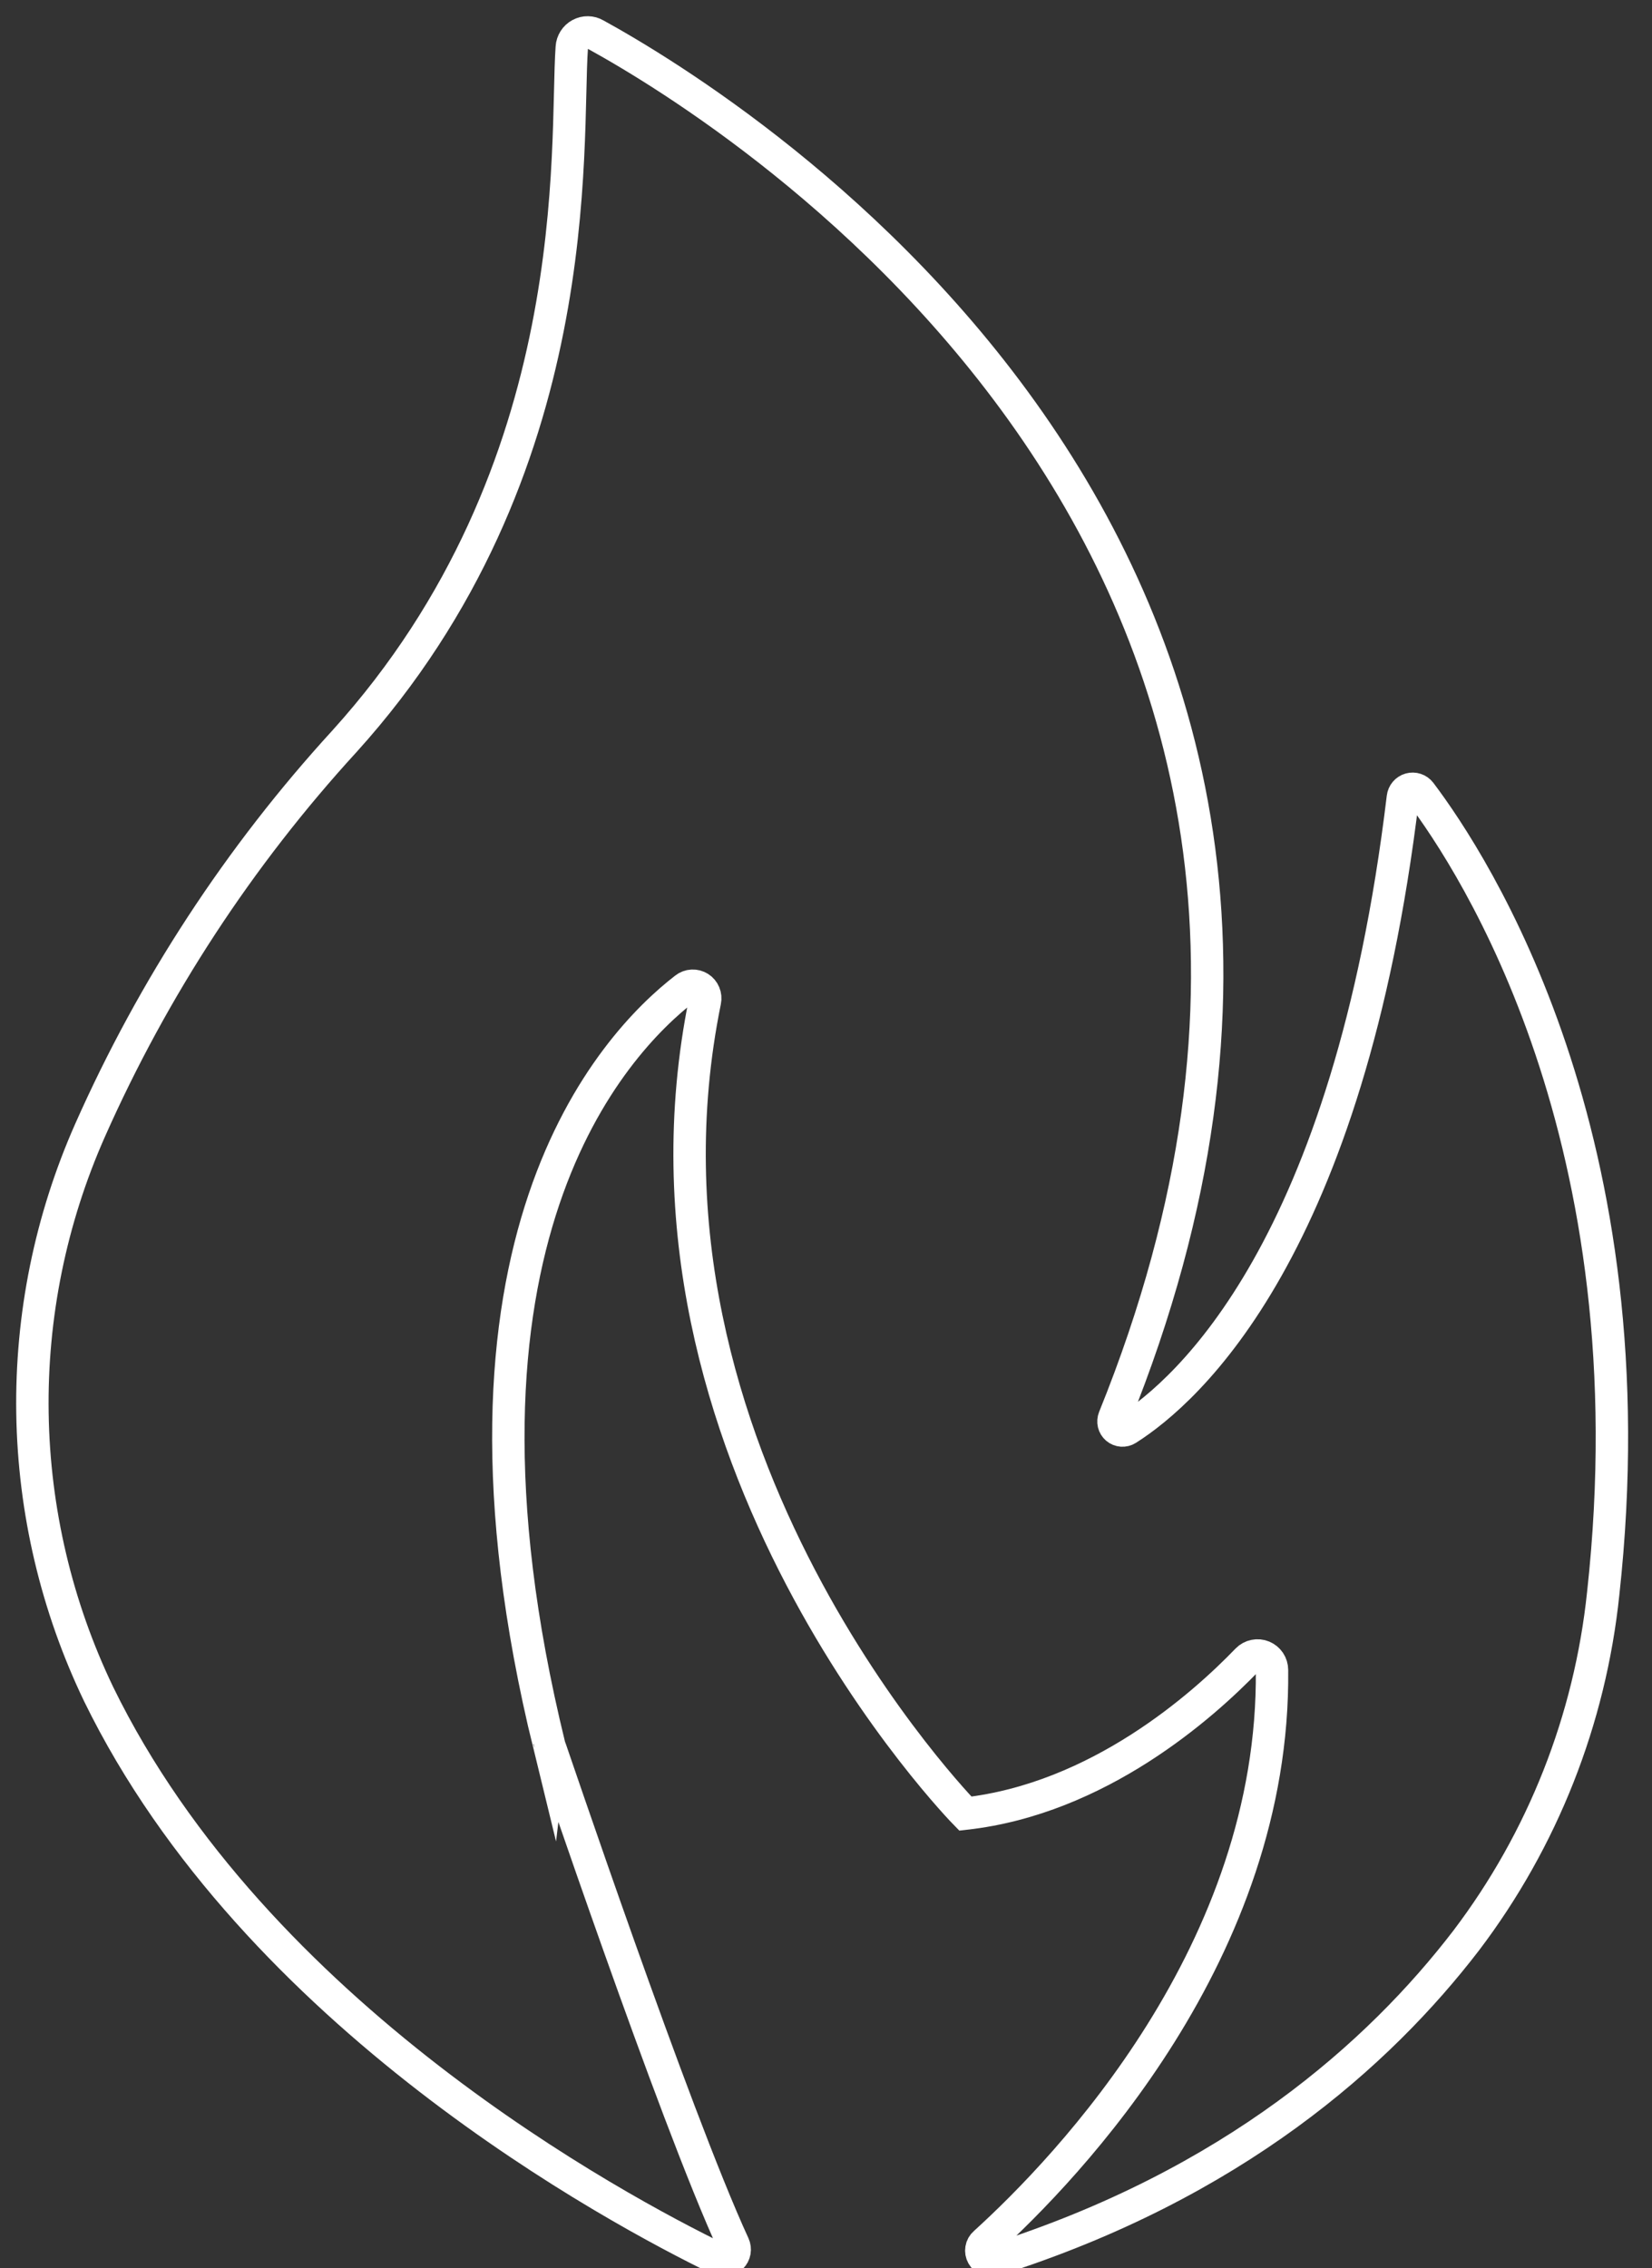 <svg width="51" height="70" viewBox="0 0 51 70" fill="none" xmlns="http://www.w3.org/2000/svg">
<rect x="0" y="0" width="51" height="70" fill="#333333" stroke="none"/>
<path d="M22.651 69.28C22.68 69.343 22.689 69.414 22.677 69.483C22.665 69.551 22.632 69.614 22.582 69.663C22.533 69.712 22.47 69.744 22.402 69.756C22.334 69.767 22.264 69.757 22.201 69.726C19.005 68.173 7.895 62.217 3.045 52.282C1.746 49.578 1.048 46.619 1.002 43.614C0.956 40.61 1.563 37.631 2.778 34.887C4.733 30.48 7.387 26.422 10.636 22.874C18.218 14.492 17.442 4.439 17.652 1.463C17.657 1.379 17.684 1.298 17.729 1.227C17.774 1.156 17.836 1.098 17.91 1.059C17.983 1.019 18.065 0.999 18.149 1C18.232 1.001 18.314 1.024 18.386 1.067C22.651 3.409 45.126 17.251 34.395 43.76C34.373 43.815 34.368 43.876 34.382 43.934C34.396 43.992 34.428 44.043 34.473 44.082C34.518 44.12 34.574 44.143 34.633 44.147C34.692 44.151 34.751 44.137 34.801 44.105C36.655 42.929 41.636 38.531 43.309 24.612C43.316 24.552 43.341 24.495 43.38 24.449C43.419 24.403 43.471 24.369 43.529 24.353C43.587 24.337 43.648 24.338 43.705 24.357C43.763 24.376 43.813 24.412 43.85 24.459C45.51 26.653 51.035 35.136 49.494 49.173C49.088 53.067 47.625 56.773 45.266 59.883C42.576 63.388 38.068 67.409 30.697 69.744C30.631 69.767 30.558 69.767 30.491 69.742C30.425 69.717 30.369 69.67 30.334 69.608C30.299 69.547 30.286 69.474 30.298 69.404C30.309 69.334 30.345 69.27 30.399 69.224C32.999 66.864 39.36 60.201 39.269 51.538C39.269 51.449 39.242 51.361 39.193 51.287C39.143 51.213 39.073 51.156 38.991 51.122C38.909 51.088 38.819 51.08 38.732 51.098C38.646 51.115 38.566 51.159 38.504 51.222C37.132 52.647 33.911 55.509 29.802 55.97C29.802 55.97 18.915 44.877 21.764 30.889C21.78 30.811 21.773 30.73 21.742 30.657C21.712 30.583 21.659 30.521 21.593 30.479C21.526 30.437 21.448 30.416 21.369 30.42C21.29 30.424 21.214 30.453 21.152 30.502C18.919 32.227 13.158 38.353 16.958 53.875C16.96 53.855 20.802 65.267 22.651 69.28Z" stroke="white" stroke-miterlimit="10"/>
</svg>
